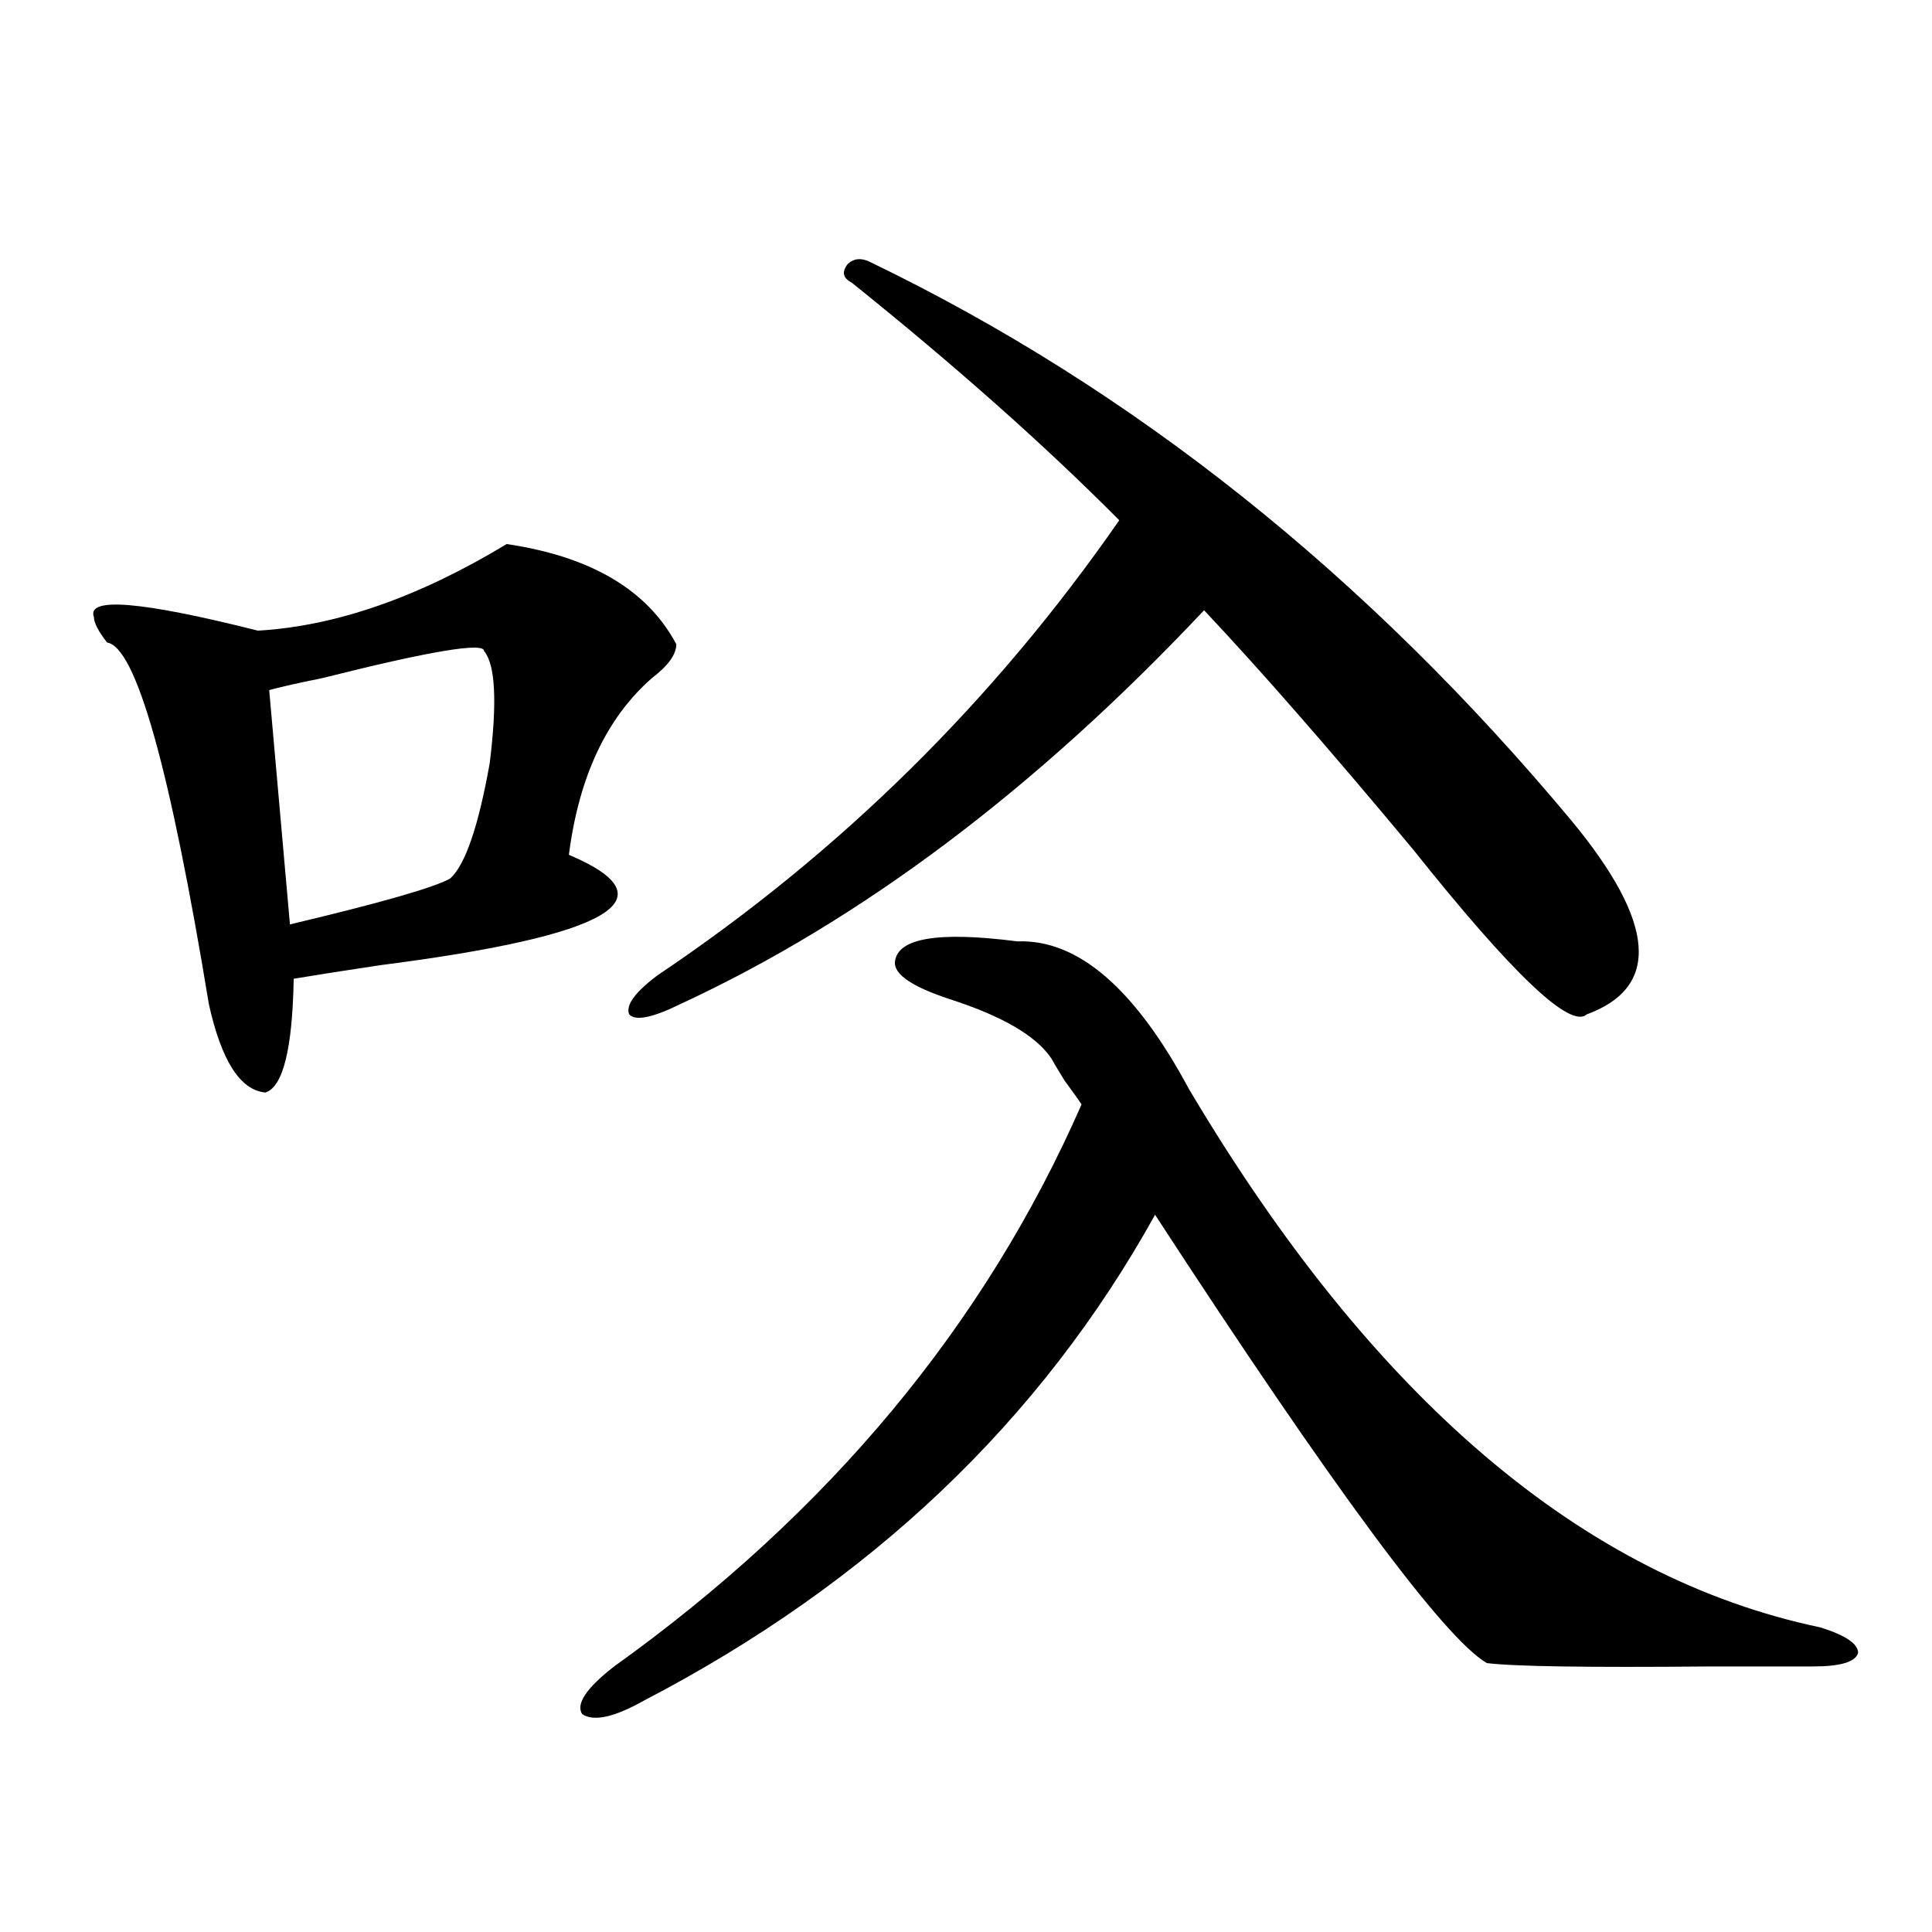 <?xml version="1.0" encoding="utf-8"?>
<!-- Generator: Adobe Illustrator 16.0.0, SVG Export Plug-In . SVG Version: 6.00 Build 0)  -->
<!DOCTYPE svg PUBLIC "-//W3C//DTD SVG 1.1//EN" "http://www.w3.org/Graphics/SVG/1.1/DTD/svg11.dtd">
<svg version="1.1" id="图层_1" xmlns="http://www.w3.org/2000/svg" xmlns:xlink="http://www.w3.org/1999/xlink" x="0px" y="0px"
	 width="1000px" height="1000px" viewBox="0 0 1000 1000" enable-background="new 0 0 1000 1000" xml:space="preserve">
<path d="M262.262,281.598c43.566,6.454,72.834,23.73,87.803,51.855c0,5.273-4.237,11.138-12.683,17.578
	c-23.414,20.517-37.728,50.977-42.926,91.406c53.978,22.852,21.463,41.899-97.559,57.129c-19.512,2.938-34.48,5.273-44.877,7.031
	c-0.655,36.337-5.533,55.962-14.634,58.887c-13.018-1.167-22.773-16.397-29.268-45.703
	C87.952,397.325,70.392,334.923,55.438,332.574c-4.558-5.851-6.829-10.245-6.829-13.184c-3.902-10.547,24.39-8.198,84.876,7.031
	C173.804,324.087,216.729,309.146,262.262,281.598z M250.555,336.969c0-4.683-27.972,0-83.9,14.063
	c-11.707,2.349-20.822,4.395-27.316,6.152l10.731,121.289c46.828-11.124,74.465-19.034,82.925-23.73
	c7.805-7.031,14.634-26.944,20.487-59.766C257.384,363.336,256.408,344,250.555,336.969z M526.646,487.262
	c31.219-1.167,60.807,24.321,88.778,76.465c94.952,159.961,203.897,252.837,326.821,278.613
	c13.003,4.093,19.512,8.487,19.512,13.184c-1.311,4.683-9.115,7.031-23.414,7.031c-11.707,0-29.603,0-53.657,0
	c-63.093,0.577-101.461,0-115.119-1.758c-22.118-12.896-79.357-90.226-171.703-232.031
	C538.673,735.415,450.55,819.2,333.479,880.133c-15.609,8.789-26.341,11.124-32.194,7.031c-3.262-5.273,2.271-13.485,16.585-24.609
	c111.217-79.679,191.855-176.66,241.945-290.918c-1.951-2.925-4.878-7.031-8.78-12.305c-3.262-5.273-5.533-9.077-6.829-11.426
	c-7.805-11.714-25.365-21.973-52.682-30.762c-19.512-6.44-28.947-12.882-28.292-19.336
	C464.528,485.504,485.671,481.988,526.646,487.262z M440.794,146.246c-4.558-2.335-5.213-5.563-1.951-9.668
	c3.247-2.926,7.149-3.214,11.707-0.879c135.927,65.629,256.899,162.021,362.918,289.16c43.566,52.734,46.173,86.133,7.805,100.195
	c-8.46,7.622-38.383-20.792-89.754-85.254c-42.926-51.554-79.022-92.862-108.29-123.926
	c-87.162,92.587-177.557,160.552-271.213,203.906c-14.313,7.031-23.094,8.789-26.341,5.273c-1.951-4.683,2.927-11.426,14.634-20.215
	c94.297-63.281,173.975-141.792,239.019-235.547C540.944,230.621,494.771,189.614,440.794,146.246z"/>
</svg>
